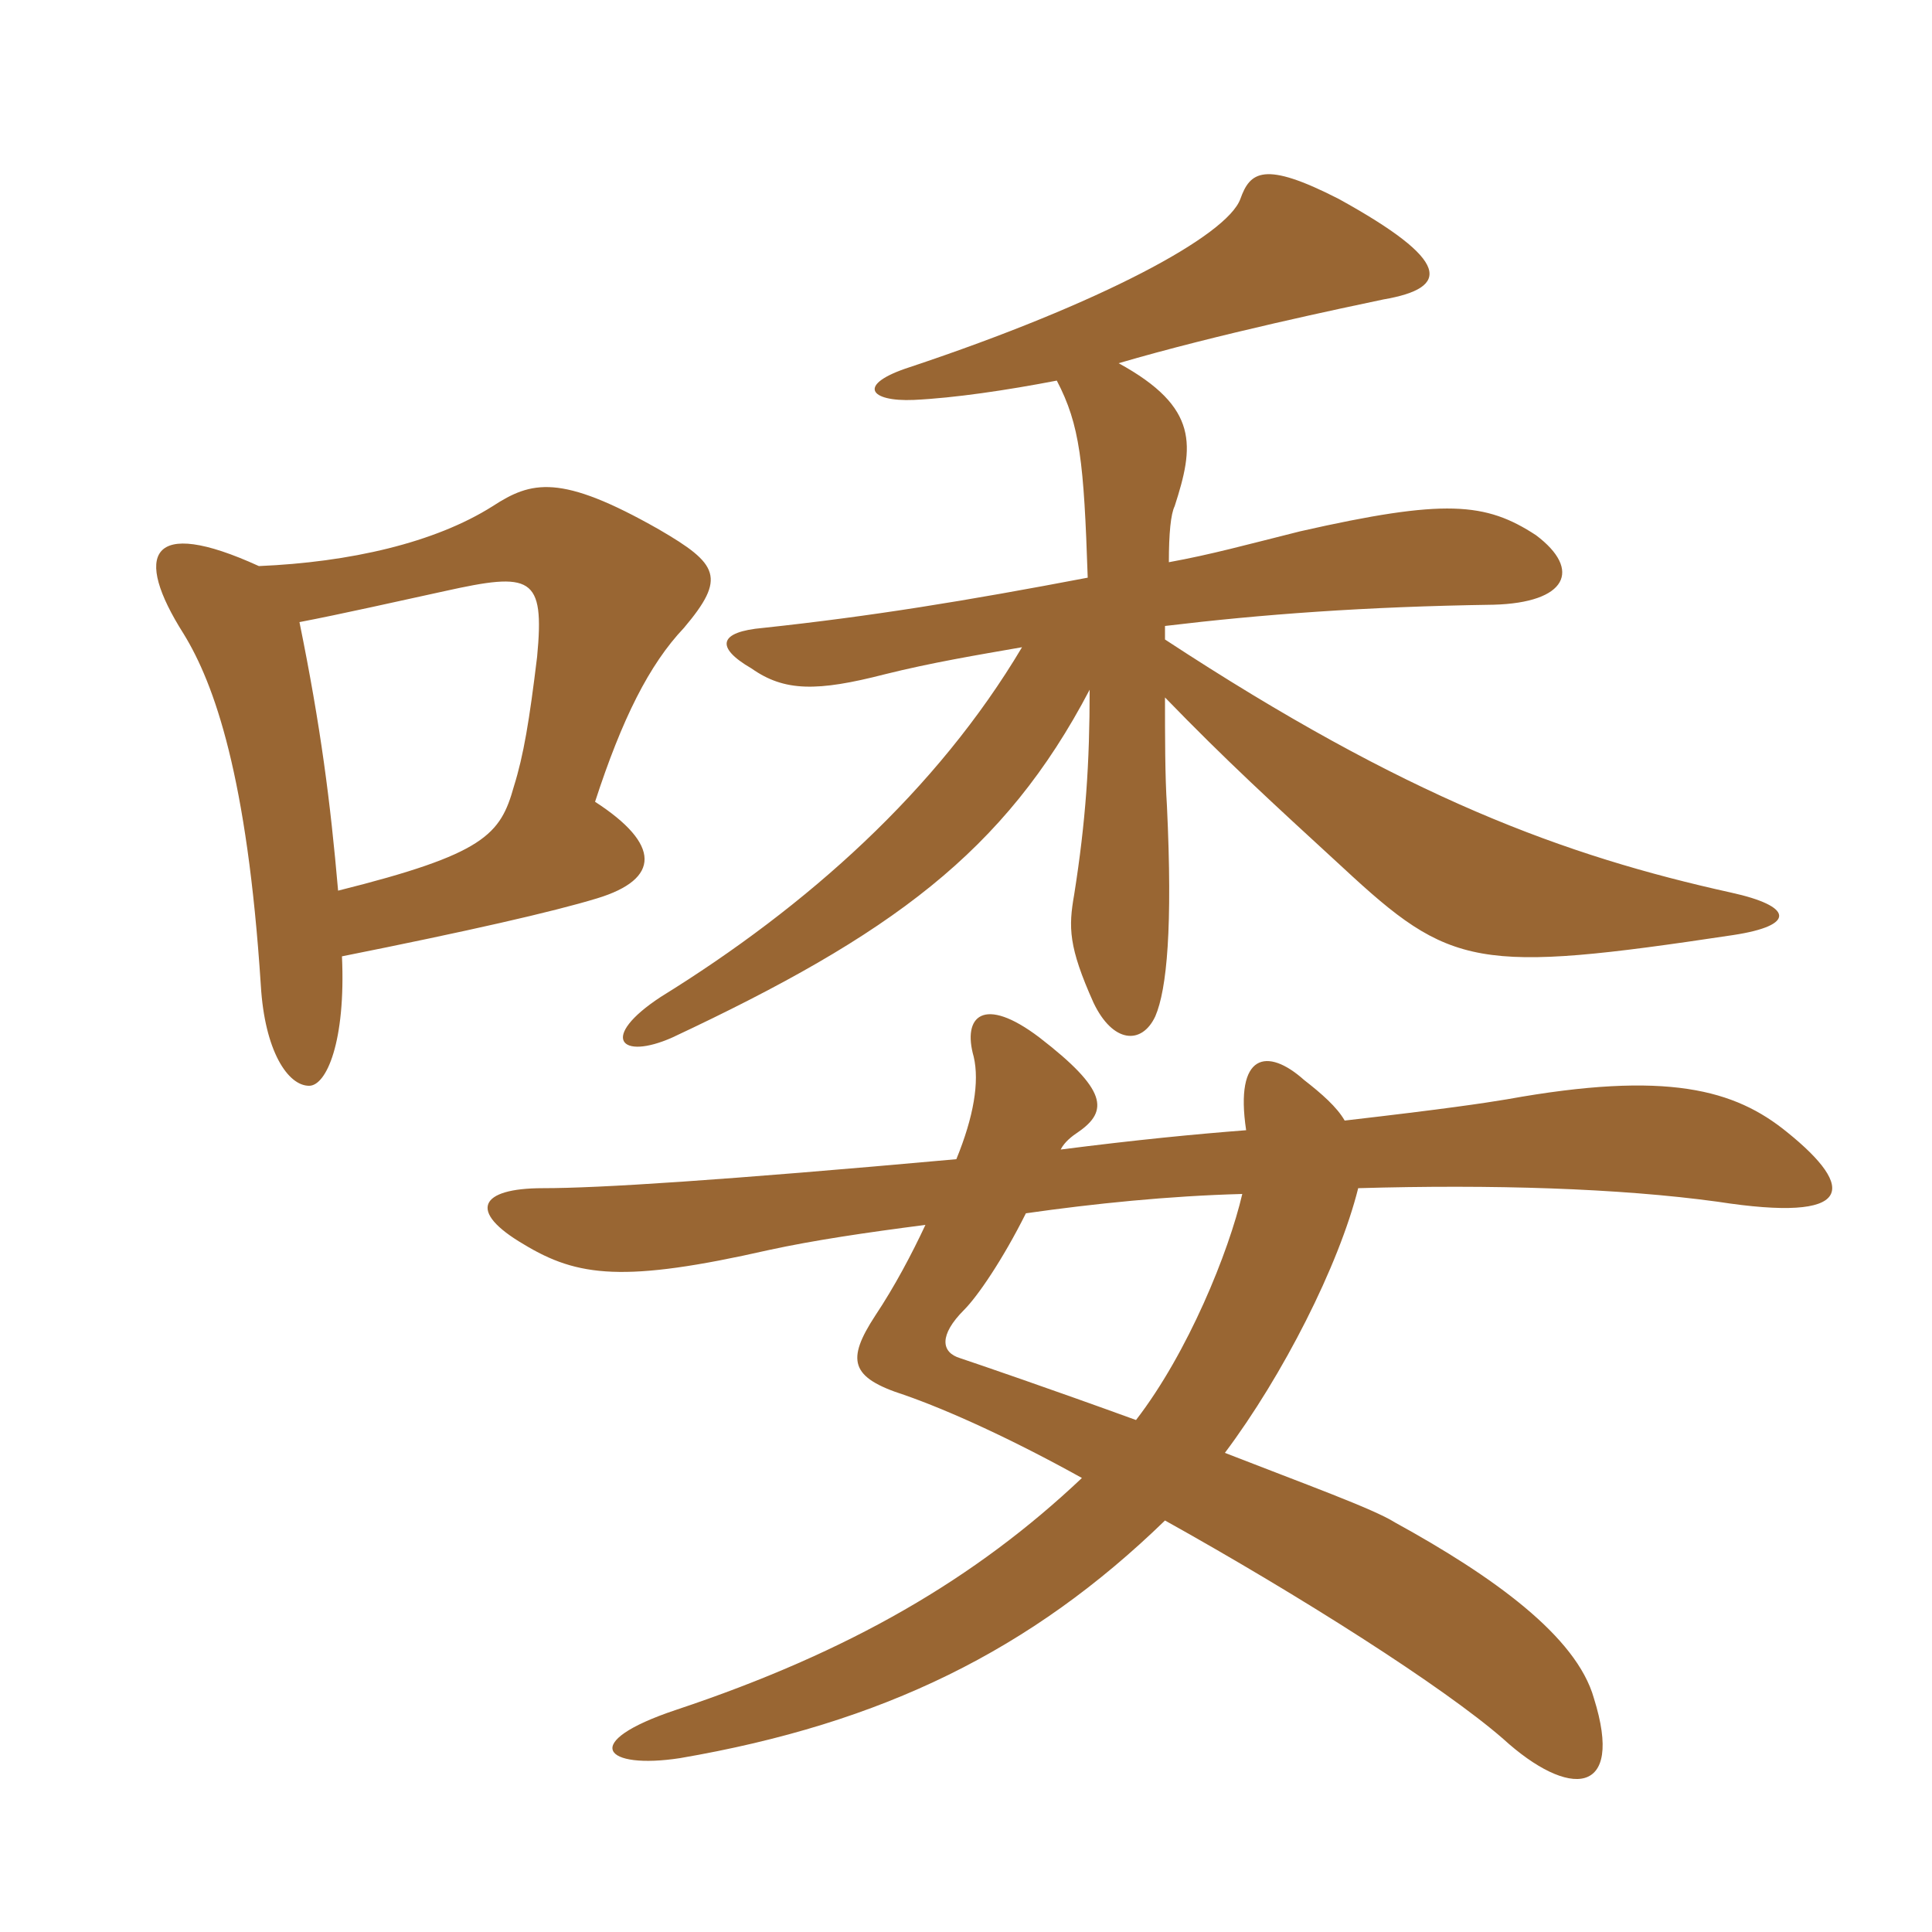 <svg xmlns="http://www.w3.org/2000/svg" xmlns:xlink="http://www.w3.org/1999/xlink" width="150" height="150"><path fill="#996633" padding="10" d="M26.25 69.15C25.65 62.25 24.90 56.40 23.25 48.30C26.40 47.70 31.05 46.65 34.50 45.90C41.25 44.40 42.30 44.70 41.70 51C41.10 55.95 40.65 58.65 39.90 61.05C38.85 64.80 37.65 66.30 26.25 69.15ZM20.10 43.95C11.55 40.05 10.35 43.05 14.25 49.20C16.65 53.10 19.20 60.30 20.25 76.50C20.55 81.60 22.35 84.30 24 84.30C25.35 84.30 26.85 80.85 26.55 74.25C36.30 72.30 42.90 70.80 46.35 69.75C51.30 68.25 51.30 65.55 46.20 62.25C48.30 55.80 50.40 51.60 53.10 48.75C56.40 44.85 55.80 43.80 51.15 41.10C43.50 36.75 41.25 37.35 38.25 39.30C33.75 42.15 27.15 43.65 20.10 43.95ZM84.45 44.85C75 46.65 67.65 47.85 59.25 48.75C55.80 49.05 55.50 50.25 58.35 51.90C60.90 53.70 63.45 53.70 68.70 52.35C72.30 51.45 75.90 50.85 79.35 50.25C72.75 61.35 62.70 70.35 51.30 77.40C46.50 80.55 48.15 82.35 52.20 80.55C69.15 72.60 78 66.15 84.60 53.55C84.60 59.25 84.30 63.75 83.40 69.45C82.95 72 82.95 73.50 84.90 77.85C86.40 81 88.65 81.15 89.70 78.90C90.60 76.80 91.05 72 90.60 62.55C90.45 60.30 90.45 57.15 90.45 54.15C95.25 59.10 98.70 62.25 104.25 67.35C112.65 75.15 114.60 75.60 134.55 72.60C139.50 71.85 139.20 70.35 134.40 69.30C121.50 66.45 109.20 61.95 90.45 49.65C90.45 49.35 90.45 48.90 90.45 48.60C97.95 47.70 105.90 47.10 115.95 46.95C121.65 46.80 122.85 44.25 119.25 41.55C115.35 39 112.20 38.70 100.95 41.25C96.75 42.30 94.05 43.05 90.75 43.65C90.75 41.40 90.90 39.90 91.20 39.30C92.70 34.65 93.15 31.65 86.85 28.20C94.50 25.95 104.55 23.85 107.40 23.25C112.65 22.35 112.65 20.25 103.95 15.45C98.10 12.45 97.05 13.35 96.30 15.45C95.25 18.30 85.50 23.55 70.65 28.50C66.45 29.85 67.50 31.20 70.95 31.05C74.10 30.90 78.15 30.30 82.05 29.55C83.85 33 84.15 35.85 84.45 44.85ZM96.45 92.70C95.40 97.20 92.25 105 88.20 110.25C81.60 107.85 75.90 105.90 74.55 105.45C73.05 105 72.90 103.65 74.85 101.70C75.90 100.65 77.85 97.80 79.65 94.20C84.90 93.45 90.75 92.85 96.45 92.70ZM104.40 87C103.80 85.95 102.60 84.90 101.25 83.85C98.40 81.30 95.85 81.75 96.75 87.75C92.85 88.05 88.20 88.50 82.35 89.25C82.65 88.65 83.25 88.20 83.70 87.90C86.10 86.25 85.95 84.60 80.70 80.55C76.35 77.25 74.70 78.90 75.60 82.05C76.05 84 75.60 86.70 74.25 90C55.95 91.65 46.50 92.25 42.15 92.25C37.20 92.25 36.30 94.05 40.65 96.60C44.85 99.15 48.45 99.60 59.70 97.05C63.15 96.30 67.20 95.70 71.85 95.10C70.80 97.35 69.45 99.90 67.95 102.15C65.70 105.60 66 106.95 70.20 108.30C73.65 109.50 78.60 111.75 84 114.75C75.75 122.55 66 128.25 52.50 132.75C44.85 135.30 46.95 137.40 52.80 136.50C68.55 133.80 80.10 128.10 90.45 118.05C100.95 123.90 112.05 130.95 116.70 135C121.80 139.65 126.15 139.50 123.75 131.85C122.40 127.05 115.95 122.40 108.30 118.20C106.65 117.15 101.25 115.20 95.10 112.80C99.60 106.80 103.95 98.25 105.45 92.25C115.80 91.95 125.70 92.25 133.35 93.30C144 94.95 144.15 92.25 138.75 87.90C134.70 84.60 129.45 83.10 117 85.35C115.20 85.65 112.20 86.10 104.40 87Z"/></svg>